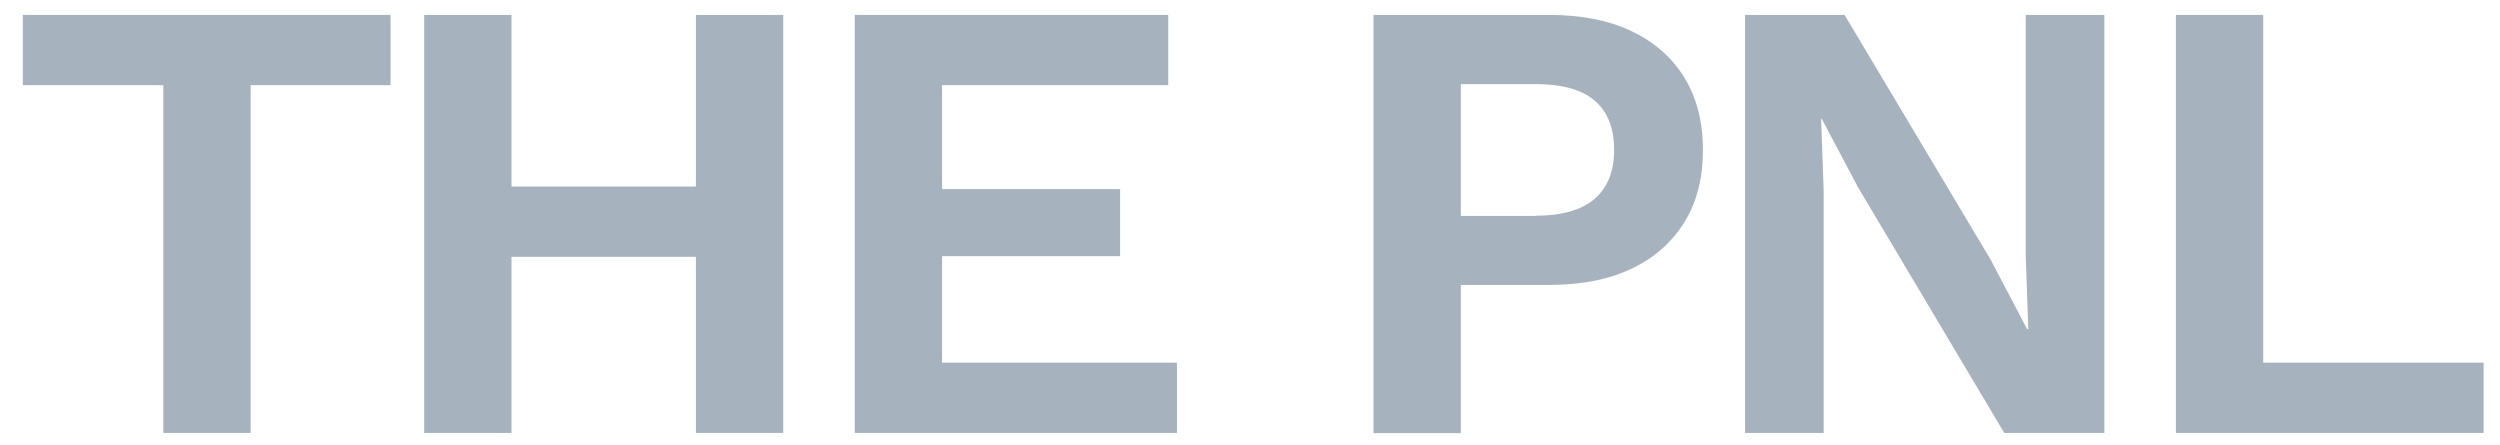 <?xml version="1.0" encoding="utf-8"?>
<!-- Generator: Adobe Illustrator 23.0.1, SVG Export Plug-In . SVG Version: 6.00 Build 0)  -->
<svg version="1.1" id="레이어_1" xmlns="http://www.w3.org/2000/svg" xmlns:xlink="http://www.w3.org/1999/xlink" x="0px"
	 y="0px" viewBox="0 0 1174 209" style="enable-background:new 0 0 1174 209;" xml:space="preserve">
<style type="text/css">
	.st0{fill:#A6B2BE;}
</style>
<g>
	<path class="st0" d="M183.4,7v33h-65.7v163.3h-41V40h-66V7H183.4z"/>
	<path class="st0" d="M240.2,7v196.3h-41V7H240.2z M348.2,87.6v33H219.7v-33H348.2z M367.8,7v196.3h-41V7H367.8z"/>
	<path class="st0" d="M401.4,203.3V7h147.2v33H442.4v48.8H526v31.5h-83.6v50h110.3v33H401.4z"/>
	<path class="st0" d="M727.4,7c15.1,0,28,2.5,38.7,7.6c10.7,5.1,19,12.3,24.8,21.7c5.8,9.4,8.8,20.8,8.8,34.1
		c0,13.3-2.9,24.6-8.8,34.1c-5.9,9.4-14.1,16.7-24.8,21.7c-10.7,5.1-23.6,7.6-38.7,7.6H686v69.6h-41V7H727.4z M721.1,101.3
		c12.3,0,21.5-2.6,27.7-7.9c6.1-5.3,9.2-12.9,9.2-23c0-10.3-3.1-18-9.2-23.2c-6.1-5.2-15.4-7.7-27.7-7.7H686v61.9H721.1z"/>
	<path class="st0" d="M988.2,7v196.3h-47L872.5,87.9l-17-32.1h-0.3l1.2,33.9v113.6h-36.9V7h46.7l68.7,115.1l17,32.4h0.6l-1.2-33.9V7
		H988.2z"/>
	<path class="st0" d="M1062.8,170.3h103.5v33h-144.5V7h41V170.3z"/>
</g>
</svg>
